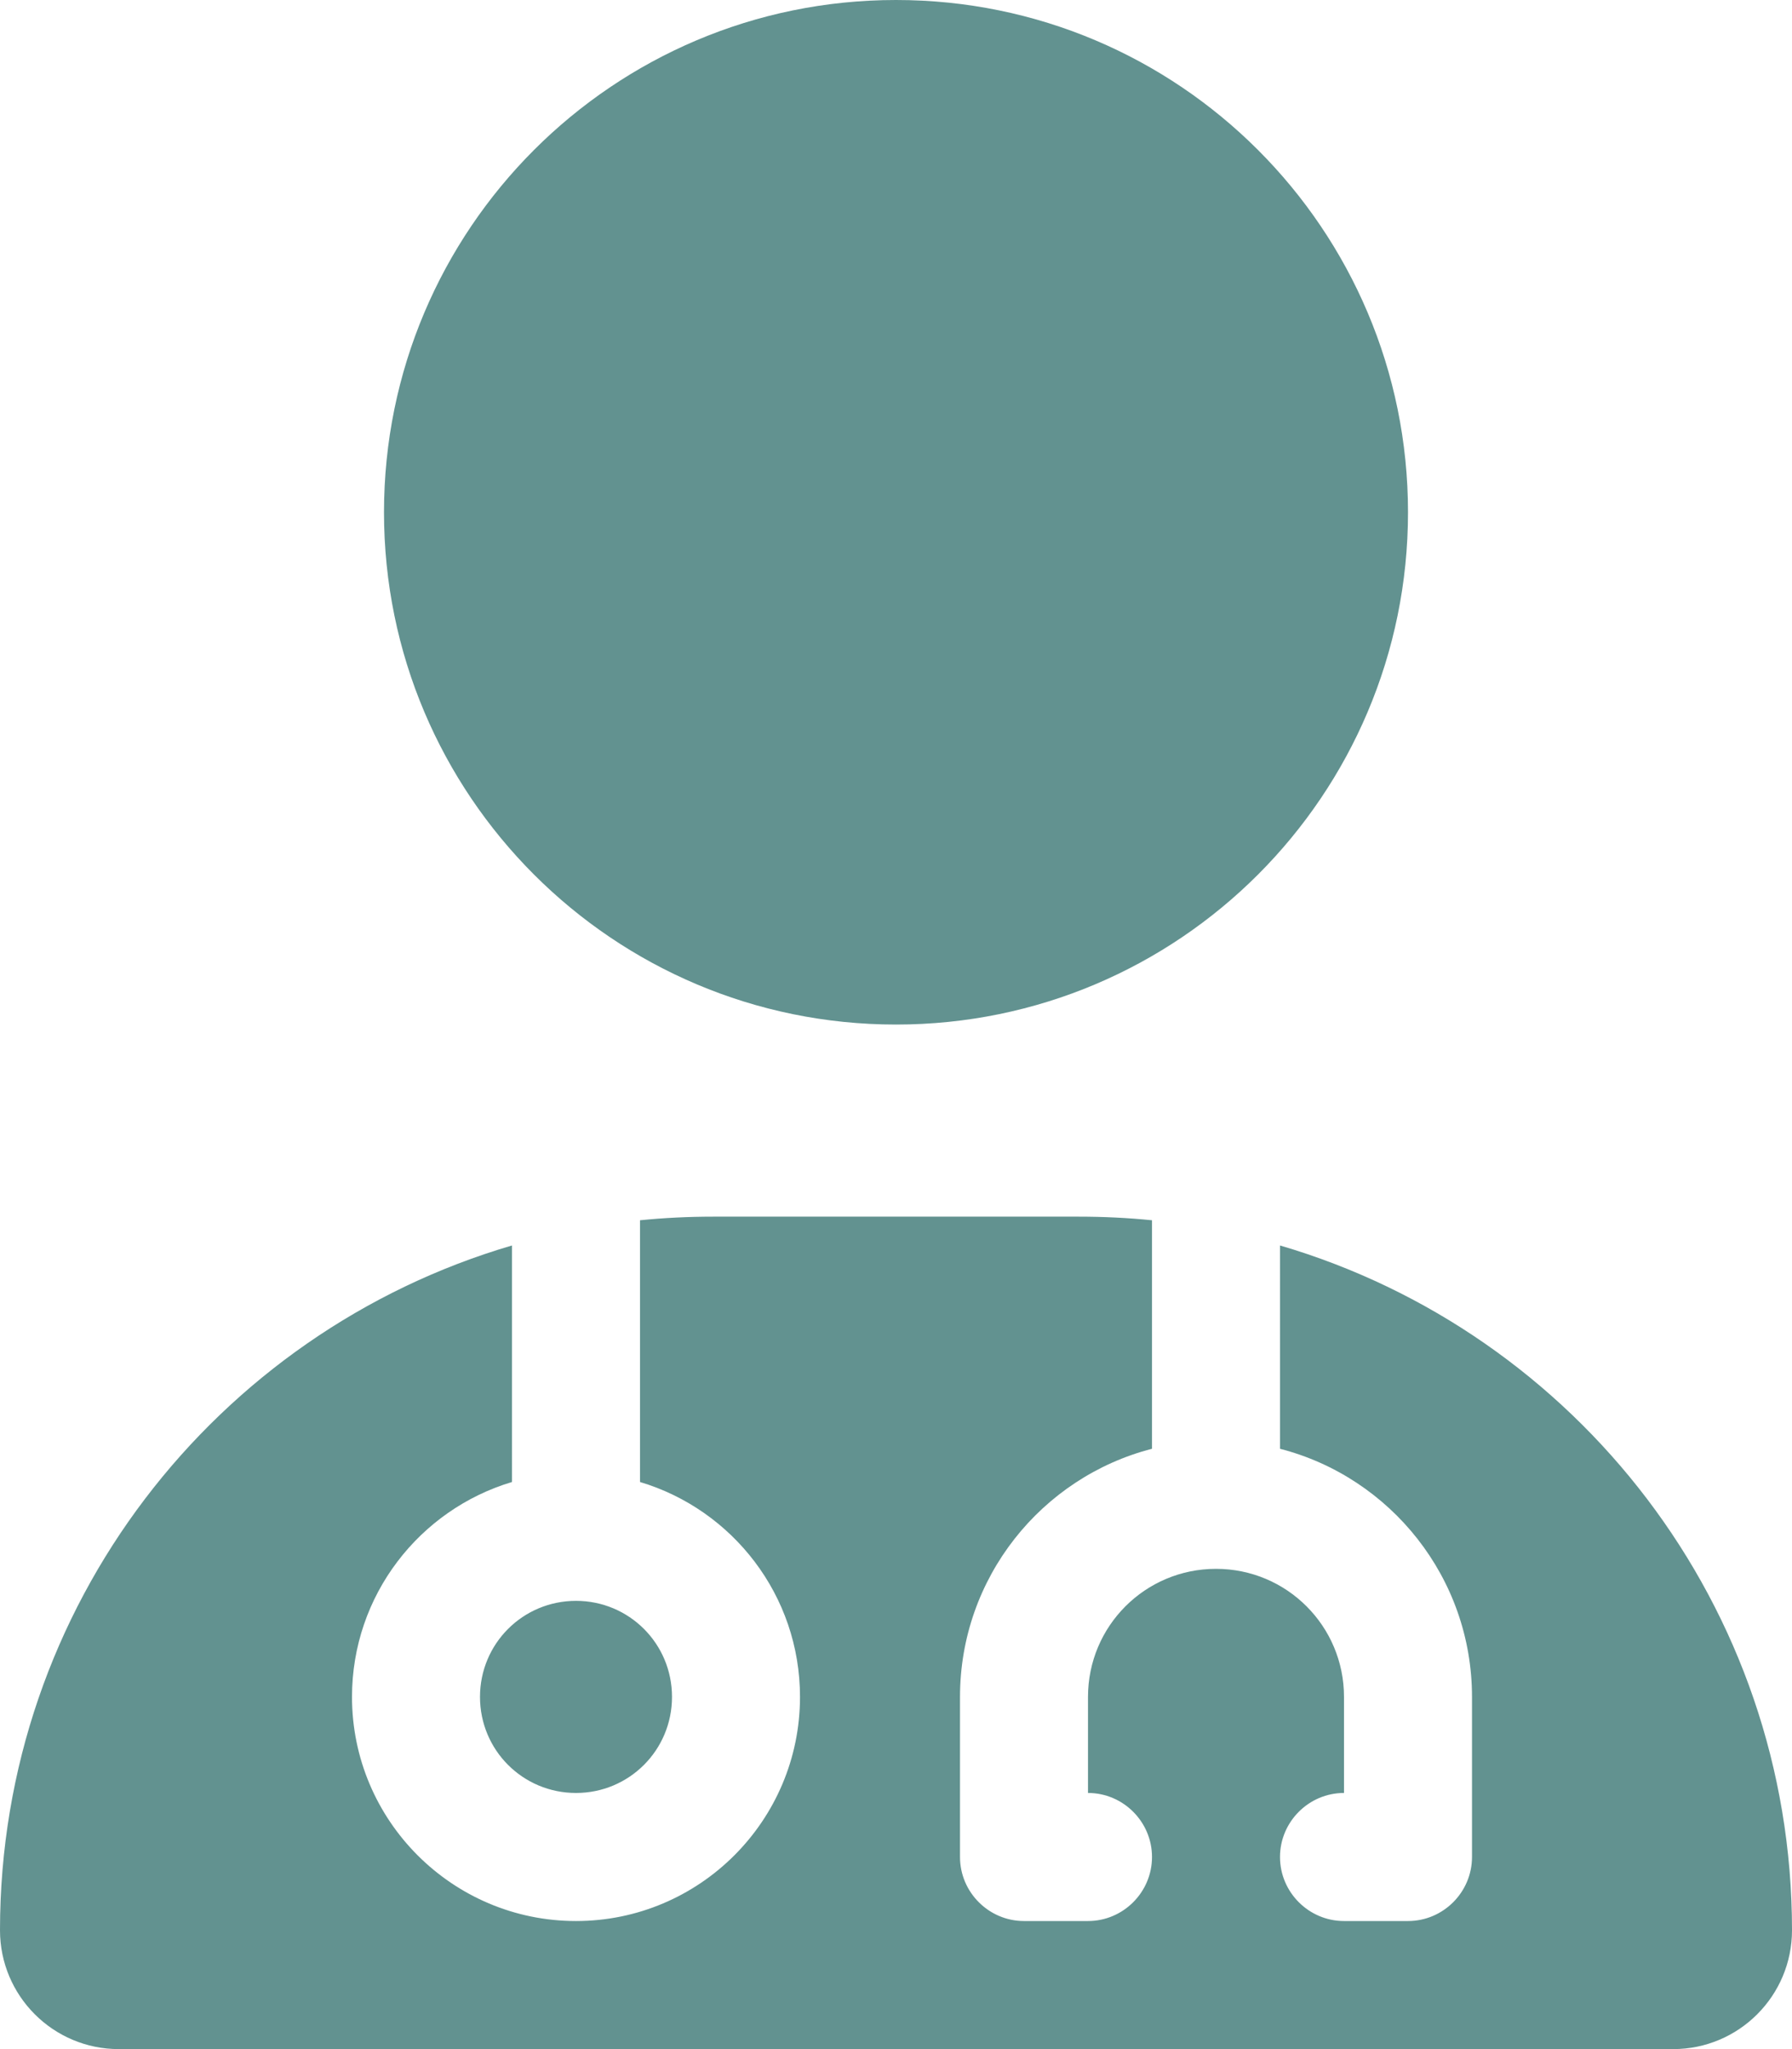 <?xml version="1.0" encoding="utf-8"?>
<!-- Generator: Adobe Illustrator 27.2.0, SVG Export Plug-In . SVG Version: 6.00 Build 0)  -->
<svg version="1.1" id="Layer_1" xmlns="http://www.w3.org/2000/svg" xmlns:xlink="http://www.w3.org/1999/xlink" x="0px" y="0px"
	 viewBox="0 0 448 512" style="enable-background:new 0 0 448 512;" xml:space="preserve">
<style type="text/css">
	.st0{fill:#629290;}
</style>
<path class="st0" d="M224,256c70.7,0,128-57.3,128-128S294.7,0,224,0S96,57.3,96,128S153.3,256,224,256z M128,311.2
	C54,332.9,0,401.3,0,482.3C0,498.7,13.3,512,29.7,512h388.6c16.4,0,29.7-13.3,29.7-29.7c0-81-54-149.4-128-171.1V362
	c27.6,7.1,48,32.2,48,62v40c0,8.8-7.2,16-16,16h-16c-8.8,0-16-7.2-16-16s7.2-16,16-16v-24c0-17.7-14.3-32-32-32s-32,14.3-32,32v24
	c8.8,0,16,7.2,16,16s-7.2,16-16,16h-16c-8.8,0-16-7.2-16-16v-40c0-29.8,20.4-54.9,48-62v-57.1c-6-0.6-12.1-0.9-18.3-0.9h-91.4
	c-6.2,0-12.3,0.3-18.3,0.9v65.4c23.1,6.9,40,28.3,40,53.7c0,30.9-25.1,56-56,56s-56-25.1-56-56c0-25.4,16.9-46.8,40-53.7V311.2z
	 M144,448c13.3,0,24-10.7,24-24s-10.7-24-24-24s-24,10.7-24,24S130.7,448,144,448z"/>
</svg>
